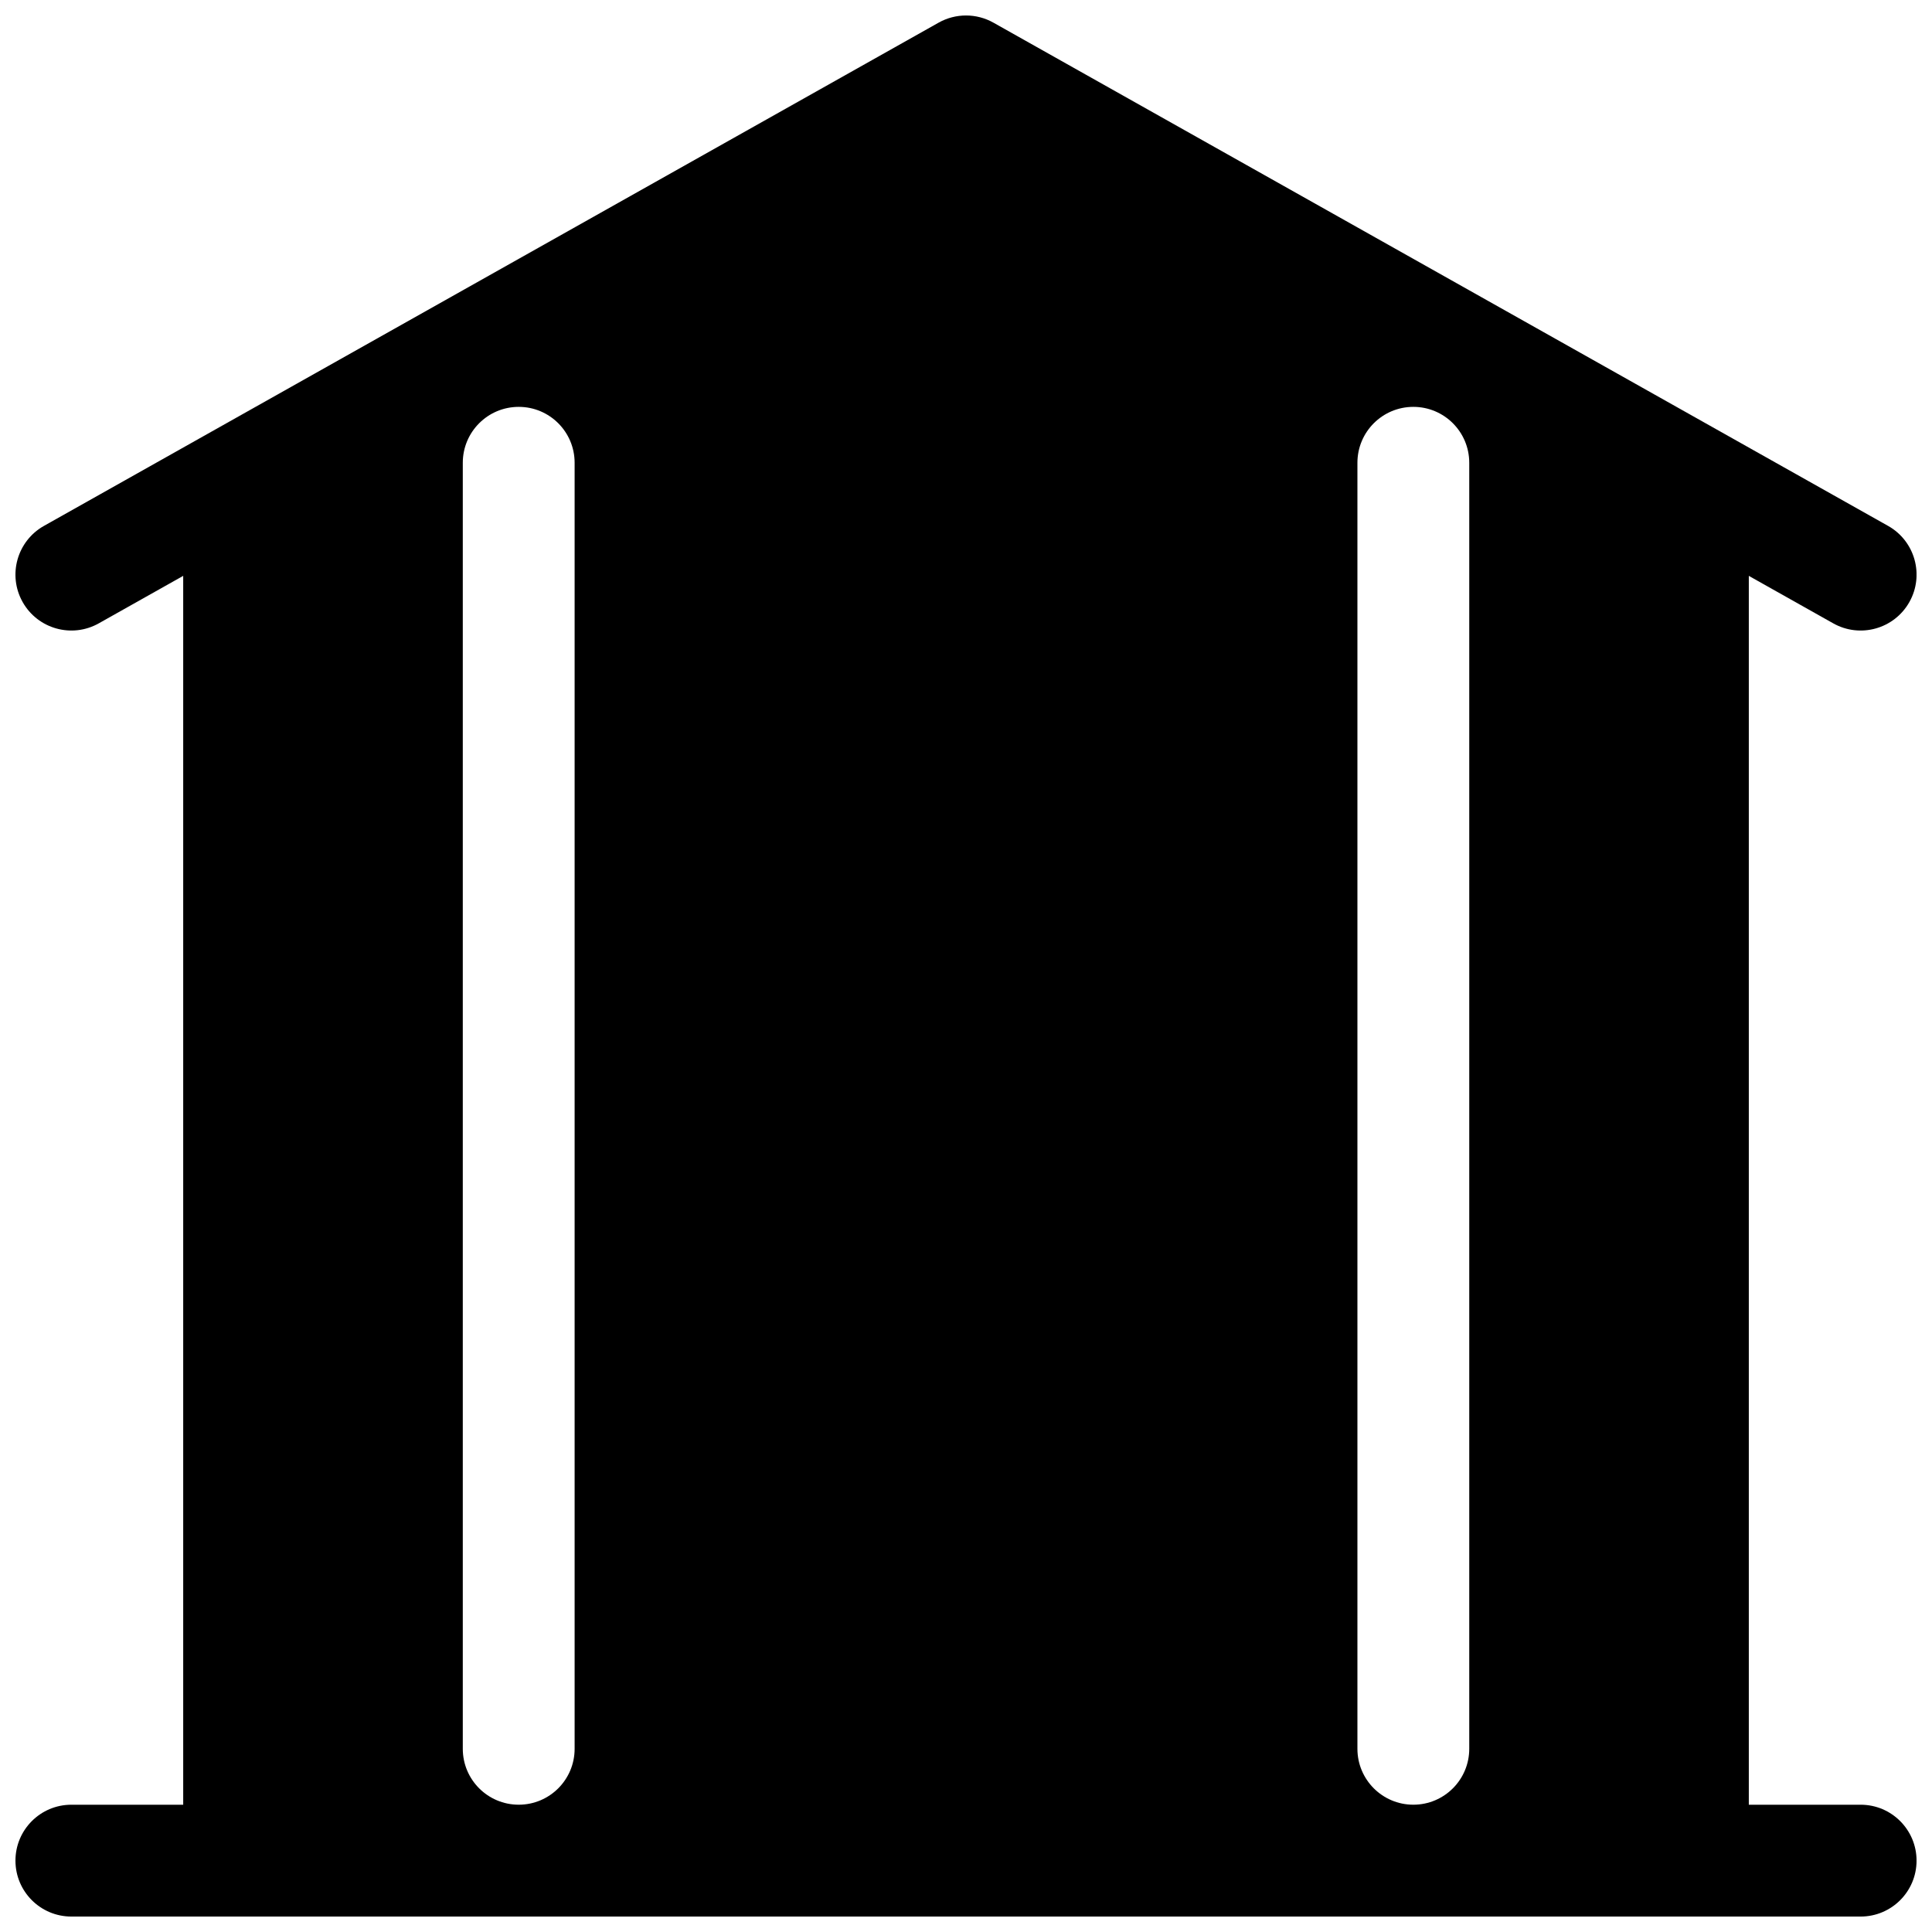 <?xml version="1.0" encoding="UTF-8"?>
<!-- Uploaded to: ICON Repo, www.iconrepo.com, Generator: ICON Repo Mixer Tools -->
<svg width="800px" height="800px" version="1.1" viewBox="144 144 512 512" xmlns="http://www.w3.org/2000/svg">
 <defs>
  <clipPath id="a">
   <path d="m148.09 148.09h503.81v503.81h-503.81z"/>
  </clipPath>
 </defs>
 <g clip-path="url(#a)">
  <path d="m192.55 622.27v-325.66l-22.371 12.582c-7.133 4.012-16.168 1.484-20.18-5.648-4.012-7.133-1.48-16.168 5.652-20.18l237.09-133.36c4.512-2.535 10.02-2.535 14.527 0l237.09 133.36c7.133 4.012 9.66 13.047 5.648 20.18-4.012 7.133-13.047 9.66-20.18 5.648l-22.371-12.582v325.66h29.637c8.184 0 14.816 6.637 14.816 14.82 0 8.184-6.633 14.816-14.816 14.816h-474.18c-8.184 0-14.816-6.633-14.816-14.816 0-8.184 6.633-14.82 14.816-14.82zm311.18-355.63v340.81c0 8.184 6.637 14.816 14.82 14.816 8.184 0 14.816-6.633 14.816-14.816v-340.81c0-8.184-6.633-14.816-14.816-14.816-8.184 0-14.82 6.633-14.82 14.816zm-207.45 340.81v-340.81c0-8.184-6.633-14.816-14.816-14.816-8.188 0-14.82 6.633-14.82 14.816v340.81c0 8.184 6.633 14.816 14.82 14.816 8.184 0 14.816-6.633 14.816-14.816z"/>
 </g>
</svg>